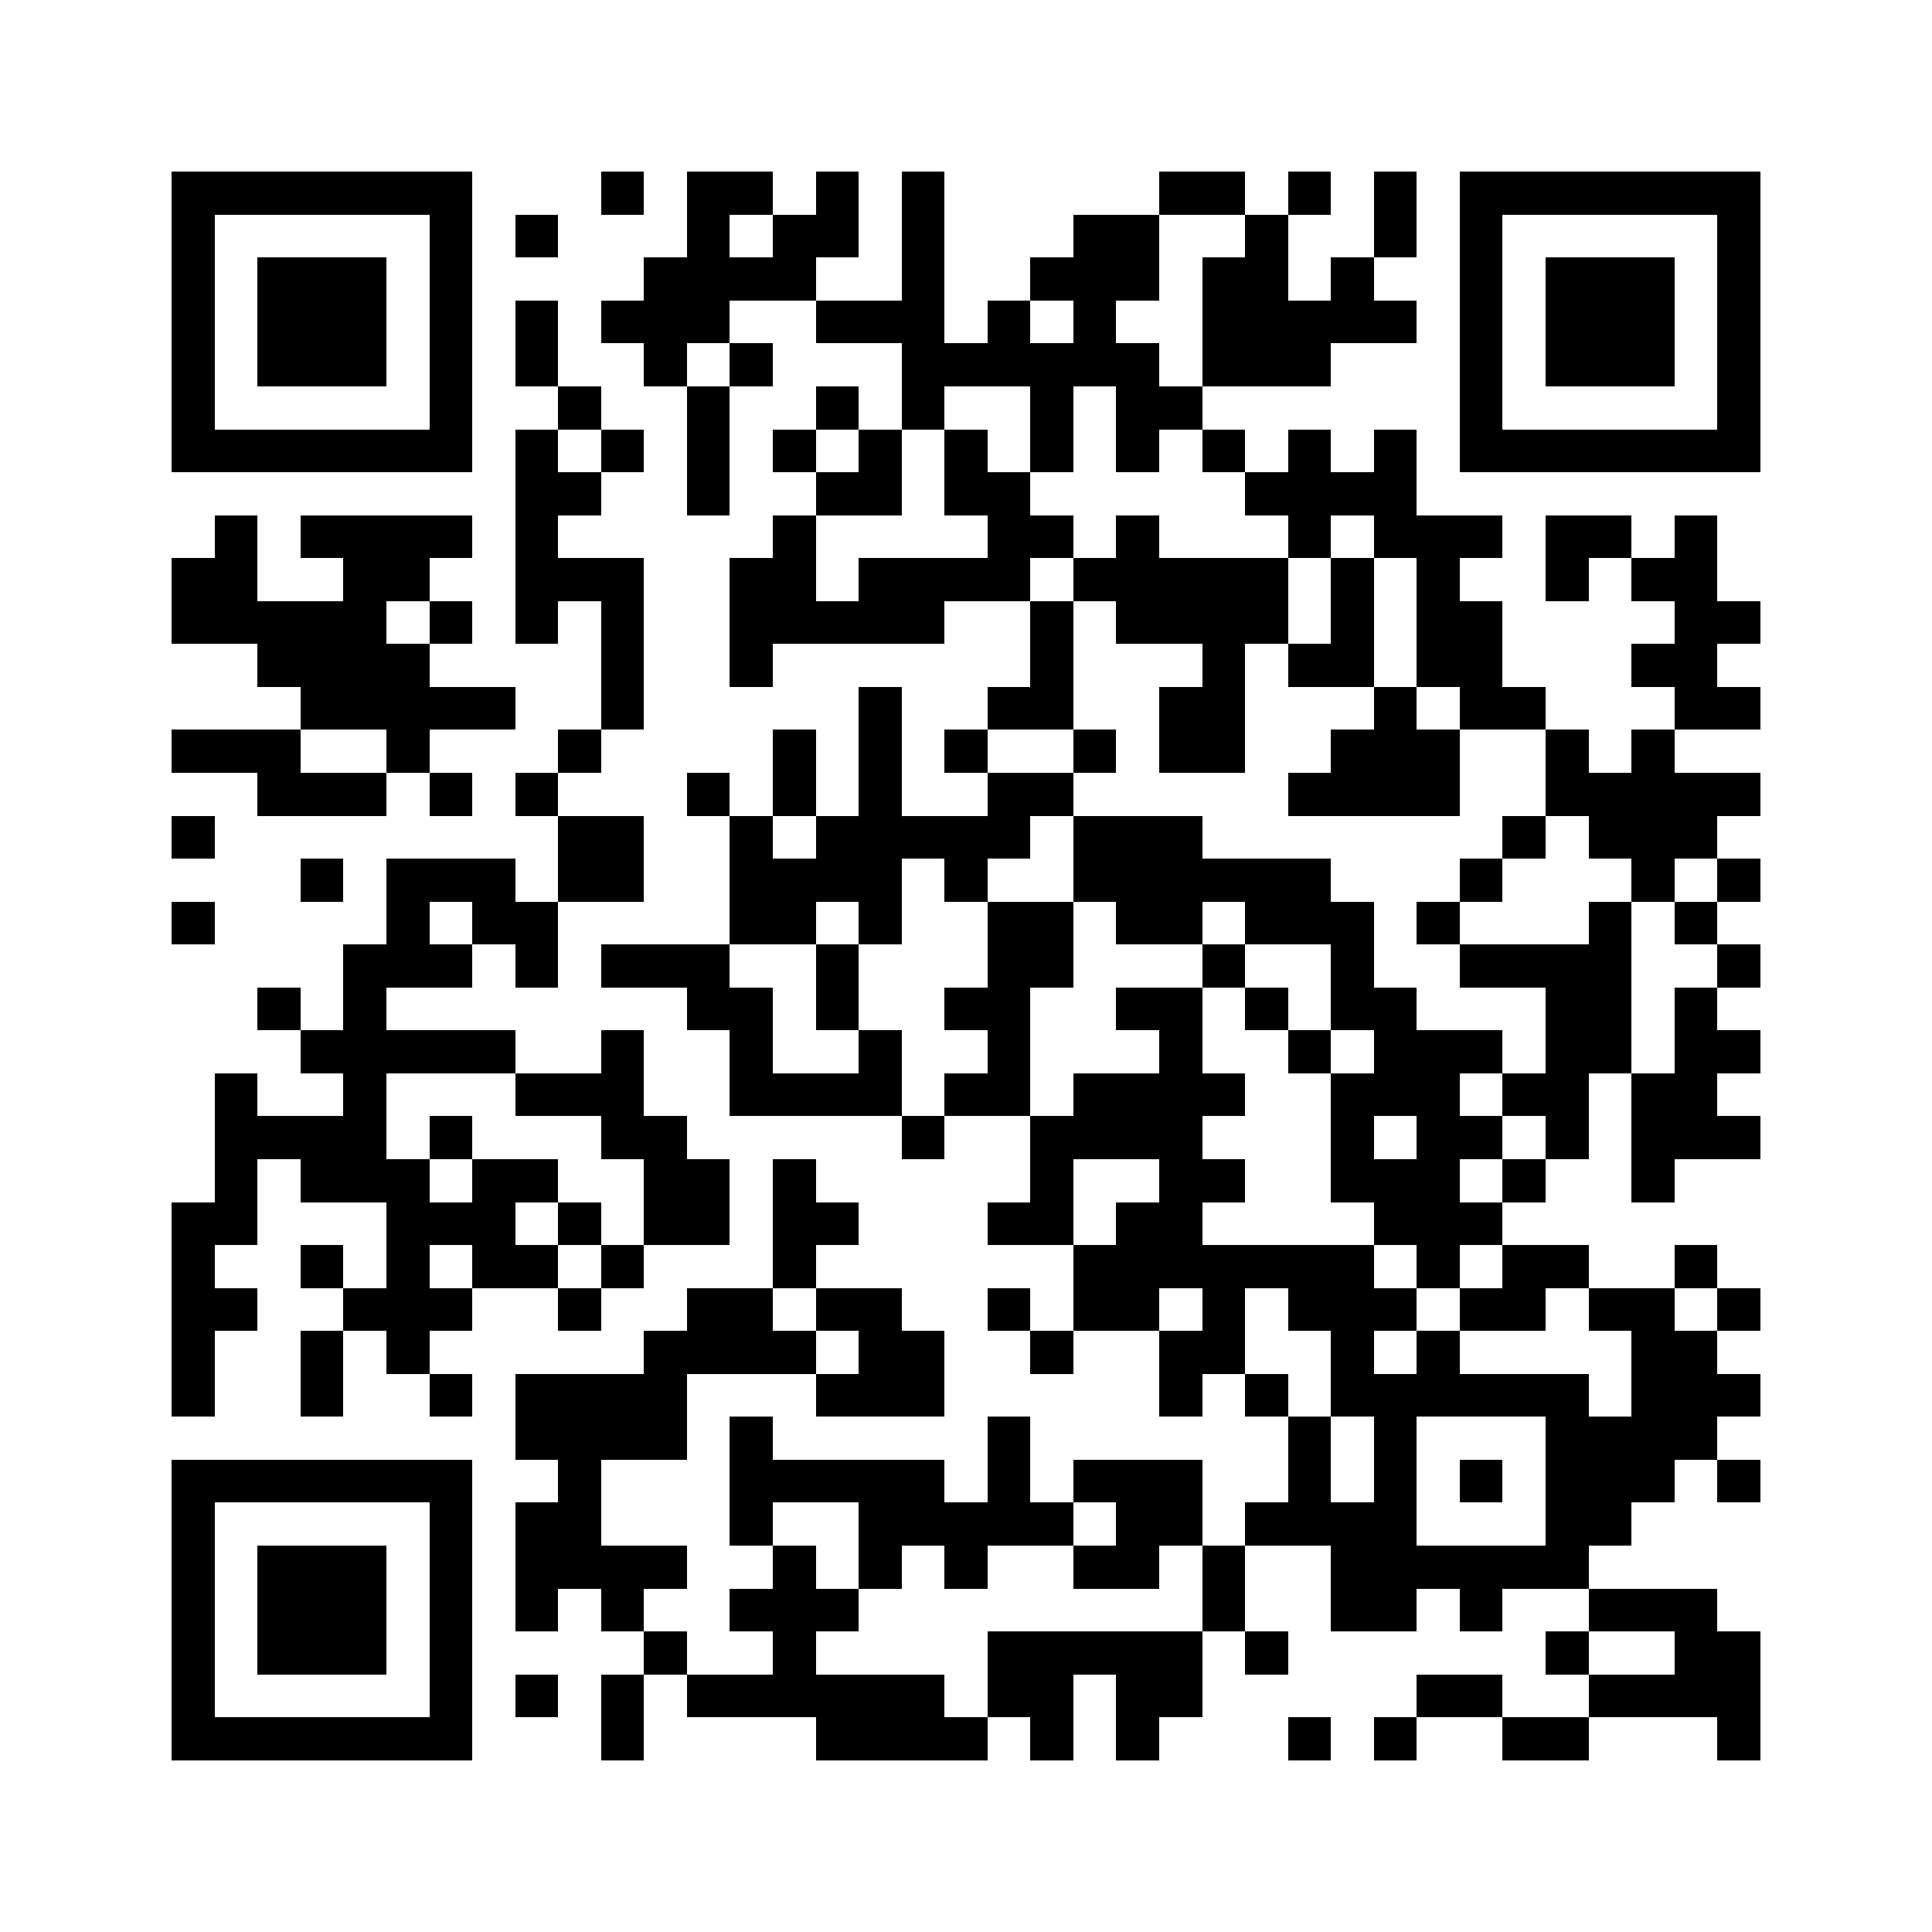 <svg xmlns="http://www.w3.org/2000/svg" viewBox="0 0 45 45" shape-rendering="crispEdges" width="900" height="900">
<rect x="0" y="0" width="45" height="45" fill="#FFF"/>
<path fill="#000" d="M4 4h7v1h-7zM14 4h1v1h-1zM16 4h2v1h-2zM19 4h1v1h-1zM21 4h1v1h-1zM27 4h2v1h-2zM30 4h1v1h-1zM32 4h1v1h-1zM34 4h7v1h-7zM4 5h1v1h-1zM10 5h1v1h-1zM12 5h1v1h-1zM16 5h1v1h-1zM18 5h2v1h-2zM21 5h1v1h-1zM25 5h2v1h-2zM29 5h1v1h-1zM32 5h1v1h-1zM34 5h1v1h-1zM40 5h1v1h-1zM4 6h1v1h-1zM6 6h3v1h-3zM10 6h1v1h-1zM15 6h4v1h-4zM21 6h1v1h-1zM24 6h3v1h-3zM28 6h2v1h-2zM31 6h1v1h-1zM34 6h1v1h-1zM36 6h3v1h-3zM40 6h1v1h-1zM4 7h1v1h-1zM6 7h3v1h-3zM10 7h1v1h-1zM12 7h1v1h-1zM14 7h3v1h-3zM19 7h3v1h-3zM23 7h1v1h-1zM25 7h1v1h-1zM28 7h5v1h-5zM34 7h1v1h-1zM36 7h3v1h-3zM40 7h1v1h-1zM4 8h1v1h-1zM6 8h3v1h-3zM10 8h1v1h-1zM12 8h1v1h-1zM15 8h1v1h-1zM17 8h1v1h-1zM21 8h6v1h-6zM28 8h3v1h-3zM34 8h1v1h-1zM36 8h3v1h-3zM40 8h1v1h-1zM4 9h1v1h-1zM10 9h1v1h-1zM13 9h1v1h-1zM16 9h1v1h-1zM19 9h1v1h-1zM21 9h1v1h-1zM24 9h1v1h-1zM26 9h2v1h-2zM34 9h1v1h-1zM40 9h1v1h-1zM4 10h7v1h-7zM12 10h1v1h-1zM14 10h1v1h-1zM16 10h1v1h-1zM18 10h1v1h-1zM20 10h1v1h-1zM22 10h1v1h-1zM24 10h1v1h-1zM26 10h1v1h-1zM28 10h1v1h-1zM30 10h1v1h-1zM32 10h1v1h-1zM34 10h7v1h-7zM12 11h2v1h-2zM16 11h1v1h-1zM19 11h2v1h-2zM22 11h2v1h-2zM29 11h4v1h-4zM5 12h1v1h-1zM7 12h4v1h-4zM12 12h1v1h-1zM18 12h1v1h-1zM23 12h2v1h-2zM26 12h1v1h-1zM30 12h1v1h-1zM32 12h3v1h-3zM36 12h2v1h-2zM39 12h1v1h-1zM4 13h2v1h-2zM8 13h2v1h-2zM12 13h3v1h-3zM17 13h2v1h-2zM20 13h4v1h-4zM25 13h5v1h-5zM31 13h1v1h-1zM33 13h1v1h-1zM36 13h1v1h-1zM38 13h2v1h-2zM4 14h5v1h-5zM10 14h1v1h-1zM12 14h1v1h-1zM14 14h1v1h-1zM17 14h5v1h-5zM24 14h1v1h-1zM26 14h4v1h-4zM31 14h1v1h-1zM33 14h2v1h-2zM39 14h2v1h-2zM6 15h4v1h-4zM14 15h1v1h-1zM17 15h1v1h-1zM24 15h1v1h-1zM28 15h1v1h-1zM30 15h2v1h-2zM33 15h2v1h-2zM38 15h2v1h-2zM7 16h5v1h-5zM14 16h1v1h-1zM20 16h1v1h-1zM23 16h2v1h-2zM27 16h2v1h-2zM32 16h1v1h-1zM34 16h2v1h-2zM39 16h2v1h-2zM4 17h3v1h-3zM9 17h1v1h-1zM13 17h1v1h-1zM18 17h1v1h-1zM20 17h1v1h-1zM22 17h1v1h-1zM25 17h1v1h-1zM27 17h2v1h-2zM31 17h3v1h-3zM36 17h1v1h-1zM38 17h1v1h-1zM6 18h3v1h-3zM10 18h1v1h-1zM12 18h1v1h-1zM16 18h1v1h-1zM18 18h1v1h-1zM20 18h1v1h-1zM23 18h2v1h-2zM30 18h4v1h-4zM36 18h5v1h-5zM4 19h1v1h-1zM13 19h2v1h-2zM17 19h1v1h-1zM19 19h5v1h-5zM25 19h3v1h-3zM35 19h1v1h-1zM37 19h3v1h-3zM7 20h1v1h-1zM9 20h3v1h-3zM13 20h2v1h-2zM17 20h4v1h-4zM22 20h1v1h-1zM25 20h6v1h-6zM34 20h1v1h-1zM38 20h1v1h-1zM40 20h1v1h-1zM4 21h1v1h-1zM9 21h1v1h-1zM11 21h2v1h-2zM17 21h2v1h-2zM20 21h1v1h-1zM23 21h2v1h-2zM26 21h2v1h-2zM29 21h3v1h-3zM33 21h1v1h-1zM37 21h1v1h-1zM39 21h1v1h-1zM8 22h3v1h-3zM12 22h1v1h-1zM14 22h3v1h-3zM19 22h1v1h-1zM23 22h2v1h-2zM28 22h1v1h-1zM31 22h1v1h-1zM34 22h4v1h-4zM40 22h1v1h-1zM6 23h1v1h-1zM8 23h1v1h-1zM16 23h2v1h-2zM19 23h1v1h-1zM22 23h2v1h-2zM26 23h2v1h-2zM29 23h1v1h-1zM31 23h2v1h-2zM36 23h2v1h-2zM39 23h1v1h-1zM7 24h5v1h-5zM14 24h1v1h-1zM17 24h1v1h-1zM20 24h1v1h-1zM23 24h1v1h-1zM27 24h1v1h-1zM30 24h1v1h-1zM32 24h3v1h-3zM36 24h2v1h-2zM39 24h2v1h-2zM5 25h1v1h-1zM8 25h1v1h-1zM12 25h3v1h-3zM17 25h4v1h-4zM22 25h2v1h-2zM25 25h4v1h-4zM31 25h3v1h-3zM35 25h2v1h-2zM38 25h2v1h-2zM5 26h4v1h-4zM10 26h1v1h-1zM14 26h2v1h-2zM21 26h1v1h-1zM24 26h4v1h-4zM31 26h1v1h-1zM33 26h2v1h-2zM36 26h1v1h-1zM38 26h3v1h-3zM5 27h1v1h-1zM7 27h3v1h-3zM11 27h2v1h-2zM15 27h2v1h-2zM18 27h1v1h-1zM24 27h1v1h-1zM27 27h2v1h-2zM31 27h3v1h-3zM35 27h1v1h-1zM38 27h1v1h-1zM4 28h2v1h-2zM9 28h3v1h-3zM13 28h1v1h-1zM15 28h2v1h-2zM18 28h2v1h-2zM23 28h2v1h-2zM26 28h2v1h-2zM32 28h3v1h-3zM4 29h1v1h-1zM7 29h1v1h-1zM9 29h1v1h-1zM11 29h2v1h-2zM14 29h1v1h-1zM18 29h1v1h-1zM25 29h7v1h-7zM33 29h1v1h-1zM35 29h2v1h-2zM39 29h1v1h-1zM4 30h2v1h-2zM8 30h3v1h-3zM13 30h1v1h-1zM16 30h2v1h-2zM19 30h2v1h-2zM23 30h1v1h-1zM25 30h2v1h-2zM28 30h1v1h-1zM30 30h3v1h-3zM34 30h2v1h-2zM37 30h2v1h-2zM40 30h1v1h-1zM4 31h1v1h-1zM7 31h1v1h-1zM9 31h1v1h-1zM15 31h4v1h-4zM20 31h2v1h-2zM24 31h1v1h-1zM27 31h2v1h-2zM31 31h1v1h-1zM33 31h1v1h-1zM38 31h2v1h-2zM4 32h1v1h-1zM7 32h1v1h-1zM10 32h1v1h-1zM12 32h4v1h-4zM19 32h3v1h-3zM27 32h1v1h-1zM29 32h1v1h-1zM31 32h6v1h-6zM38 32h3v1h-3zM12 33h4v1h-4zM17 33h1v1h-1zM23 33h1v1h-1zM30 33h1v1h-1zM32 33h1v1h-1zM36 33h4v1h-4zM4 34h7v1h-7zM13 34h1v1h-1zM17 34h5v1h-5zM23 34h1v1h-1zM25 34h3v1h-3zM30 34h1v1h-1zM32 34h1v1h-1zM34 34h1v1h-1zM36 34h3v1h-3zM40 34h1v1h-1zM4 35h1v1h-1zM10 35h1v1h-1zM12 35h2v1h-2zM17 35h1v1h-1zM20 35h5v1h-5zM26 35h2v1h-2zM29 35h4v1h-4zM36 35h2v1h-2zM4 36h1v1h-1zM6 36h3v1h-3zM10 36h1v1h-1zM12 36h4v1h-4zM18 36h1v1h-1zM20 36h1v1h-1zM22 36h1v1h-1zM25 36h2v1h-2zM28 36h1v1h-1zM31 36h6v1h-6zM4 37h1v1h-1zM6 37h3v1h-3zM10 37h1v1h-1zM12 37h1v1h-1zM14 37h1v1h-1zM17 37h3v1h-3zM28 37h1v1h-1zM31 37h2v1h-2zM34 37h1v1h-1zM37 37h3v1h-3zM4 38h1v1h-1zM6 38h3v1h-3zM10 38h1v1h-1zM15 38h1v1h-1zM18 38h1v1h-1zM23 38h5v1h-5zM29 38h1v1h-1zM36 38h1v1h-1zM39 38h2v1h-2zM4 39h1v1h-1zM10 39h1v1h-1zM12 39h1v1h-1zM14 39h1v1h-1zM16 39h6v1h-6zM23 39h2v1h-2zM26 39h2v1h-2zM33 39h2v1h-2zM37 39h4v1h-4zM4 40h7v1h-7zM14 40h1v1h-1zM19 40h4v1h-4zM24 40h1v1h-1zM26 40h1v1h-1zM30 40h1v1h-1zM32 40h1v1h-1zM35 40h2v1h-2zM40 40h1v1h-1z"/>
</svg>
